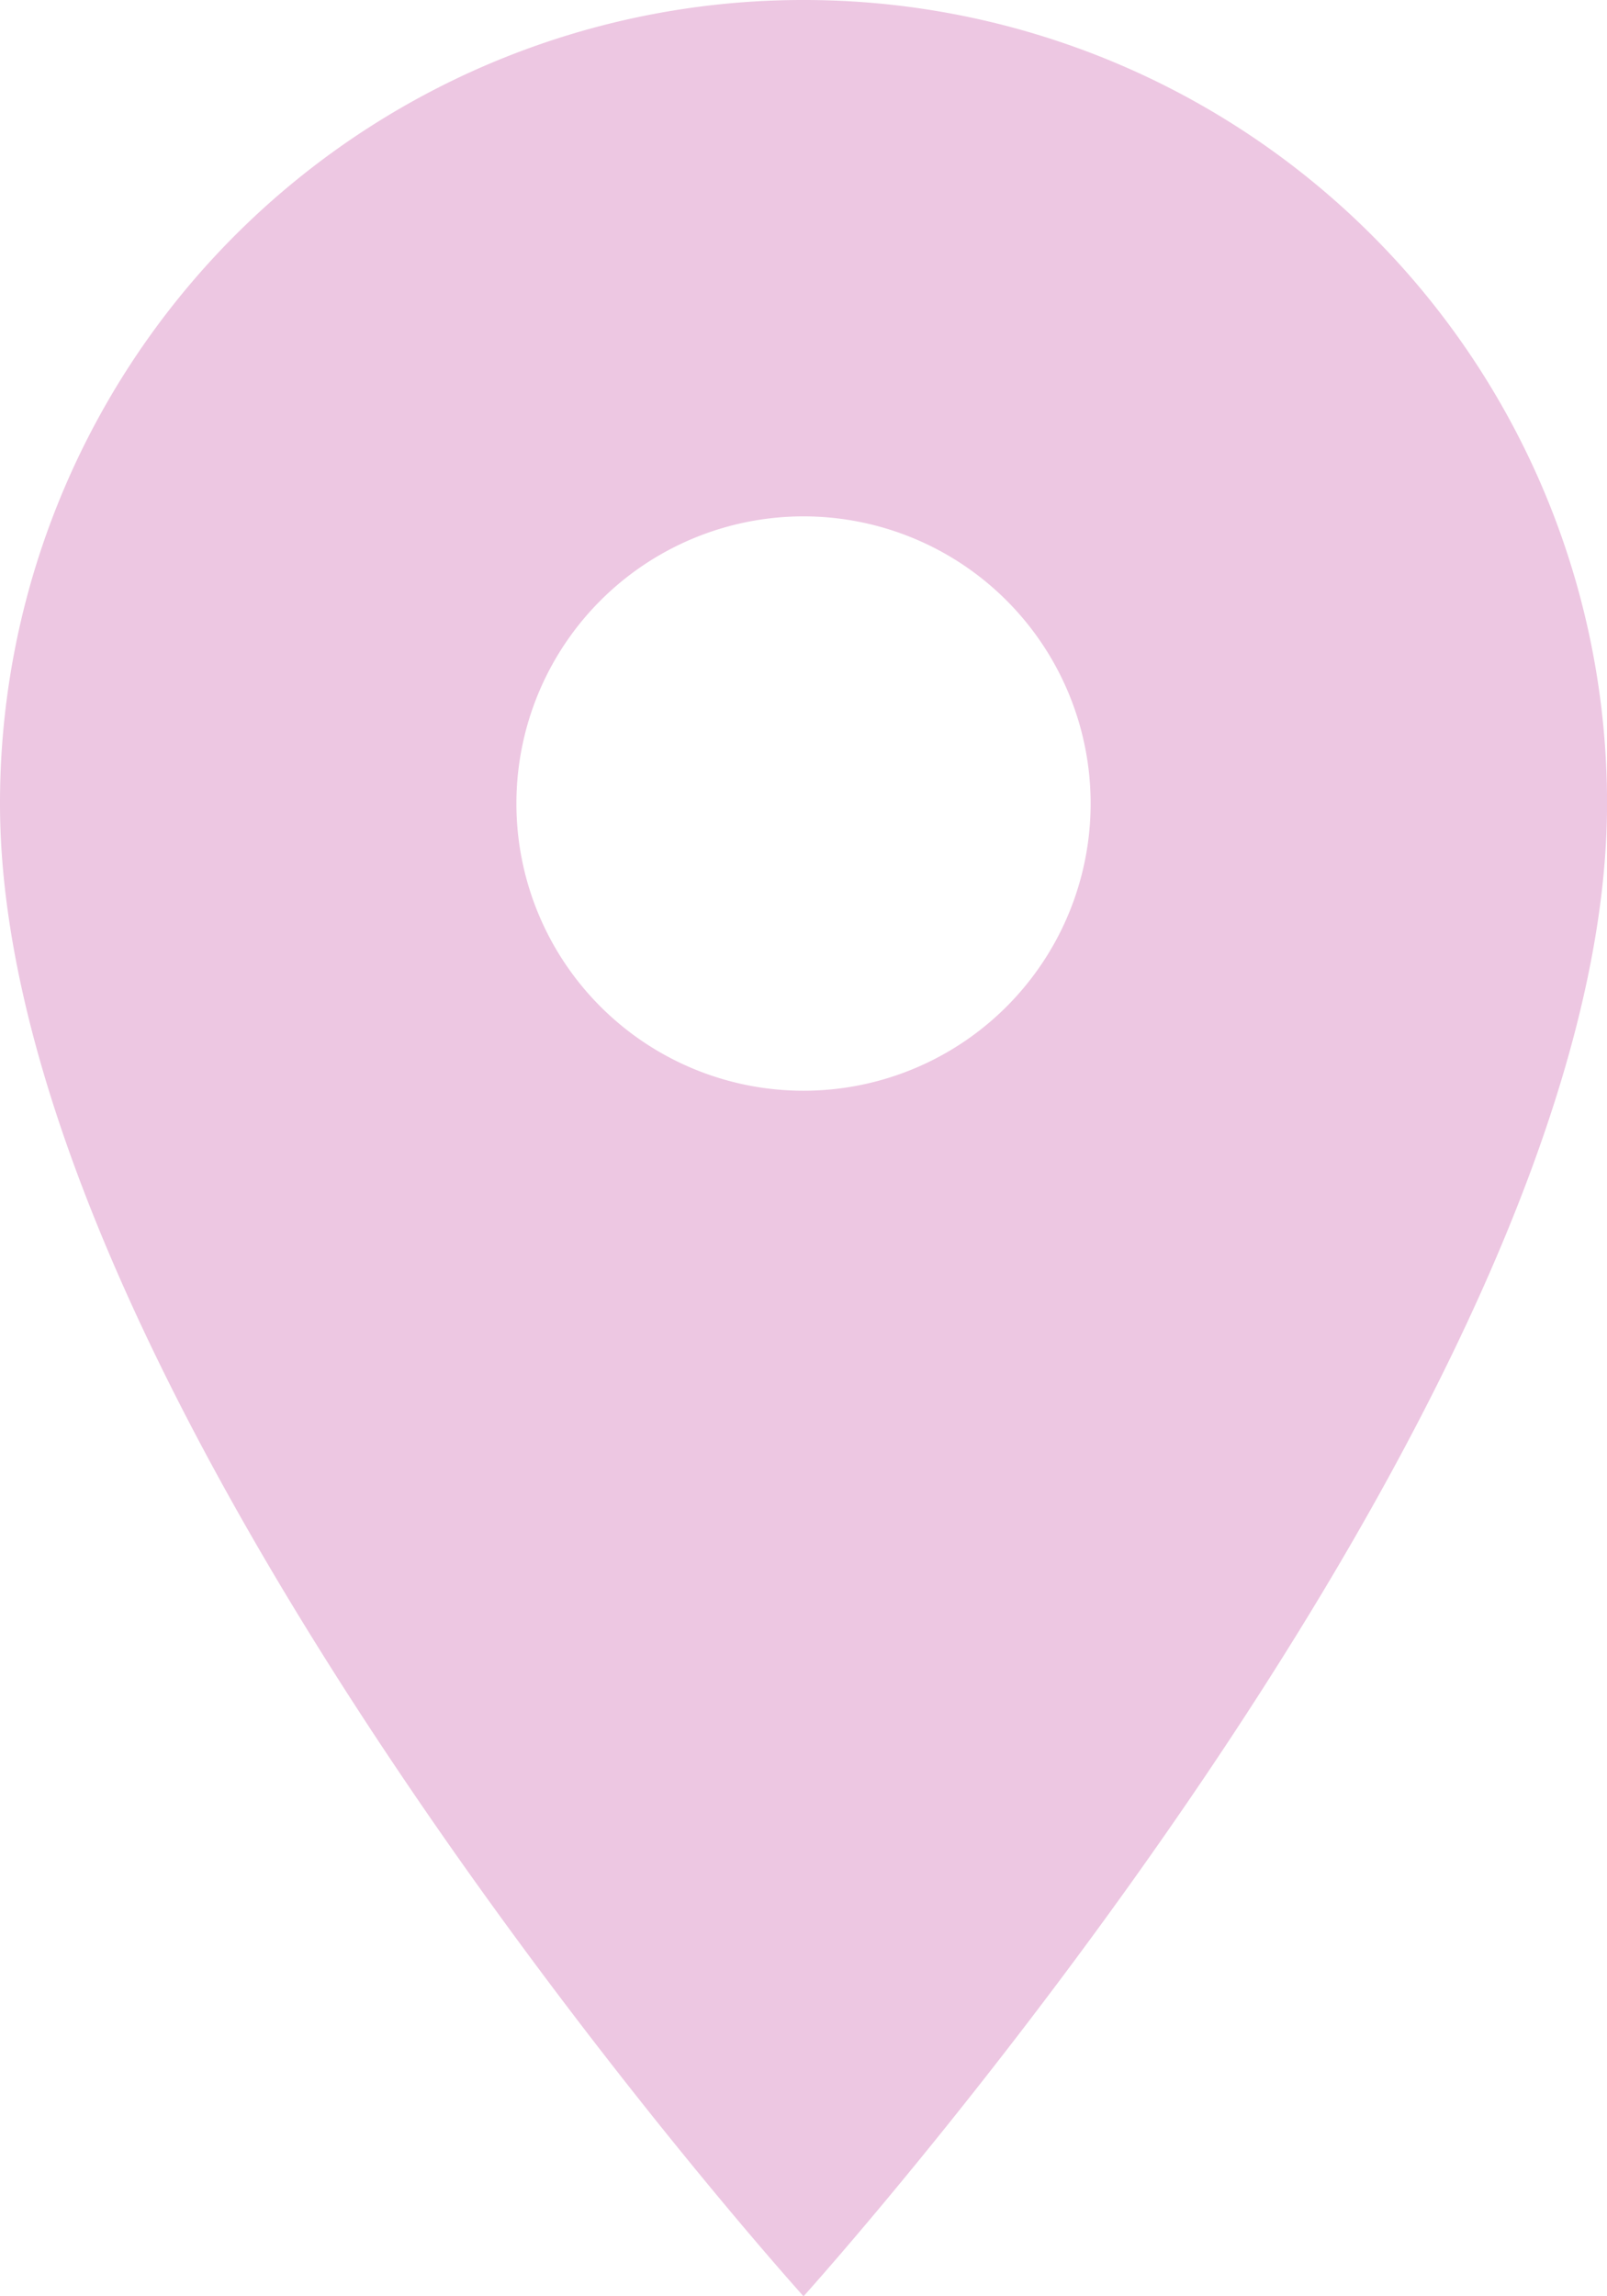 <?xml version="1.0" encoding="UTF-8"?> <svg xmlns="http://www.w3.org/2000/svg" width="40.299" height="57.57" viewBox="0 0 40.299 57.57"><path id="Icon_material-location-on" data-name="Icon material-location-on" d="M27.65,3A20.135,20.135,0,0,0,7.5,23.15C7.5,38.262,27.65,60.57,27.65,60.57S47.8,38.262,47.8,23.15A20.135,20.135,0,0,0,27.65,3Zm0,27.346a7.2,7.2,0,1,1,7.2-7.2A7.2,7.2,0,0,1,27.65,30.346Z" transform="translate(-7.5 -3)" fill="#edc7e2"></path></svg> 
